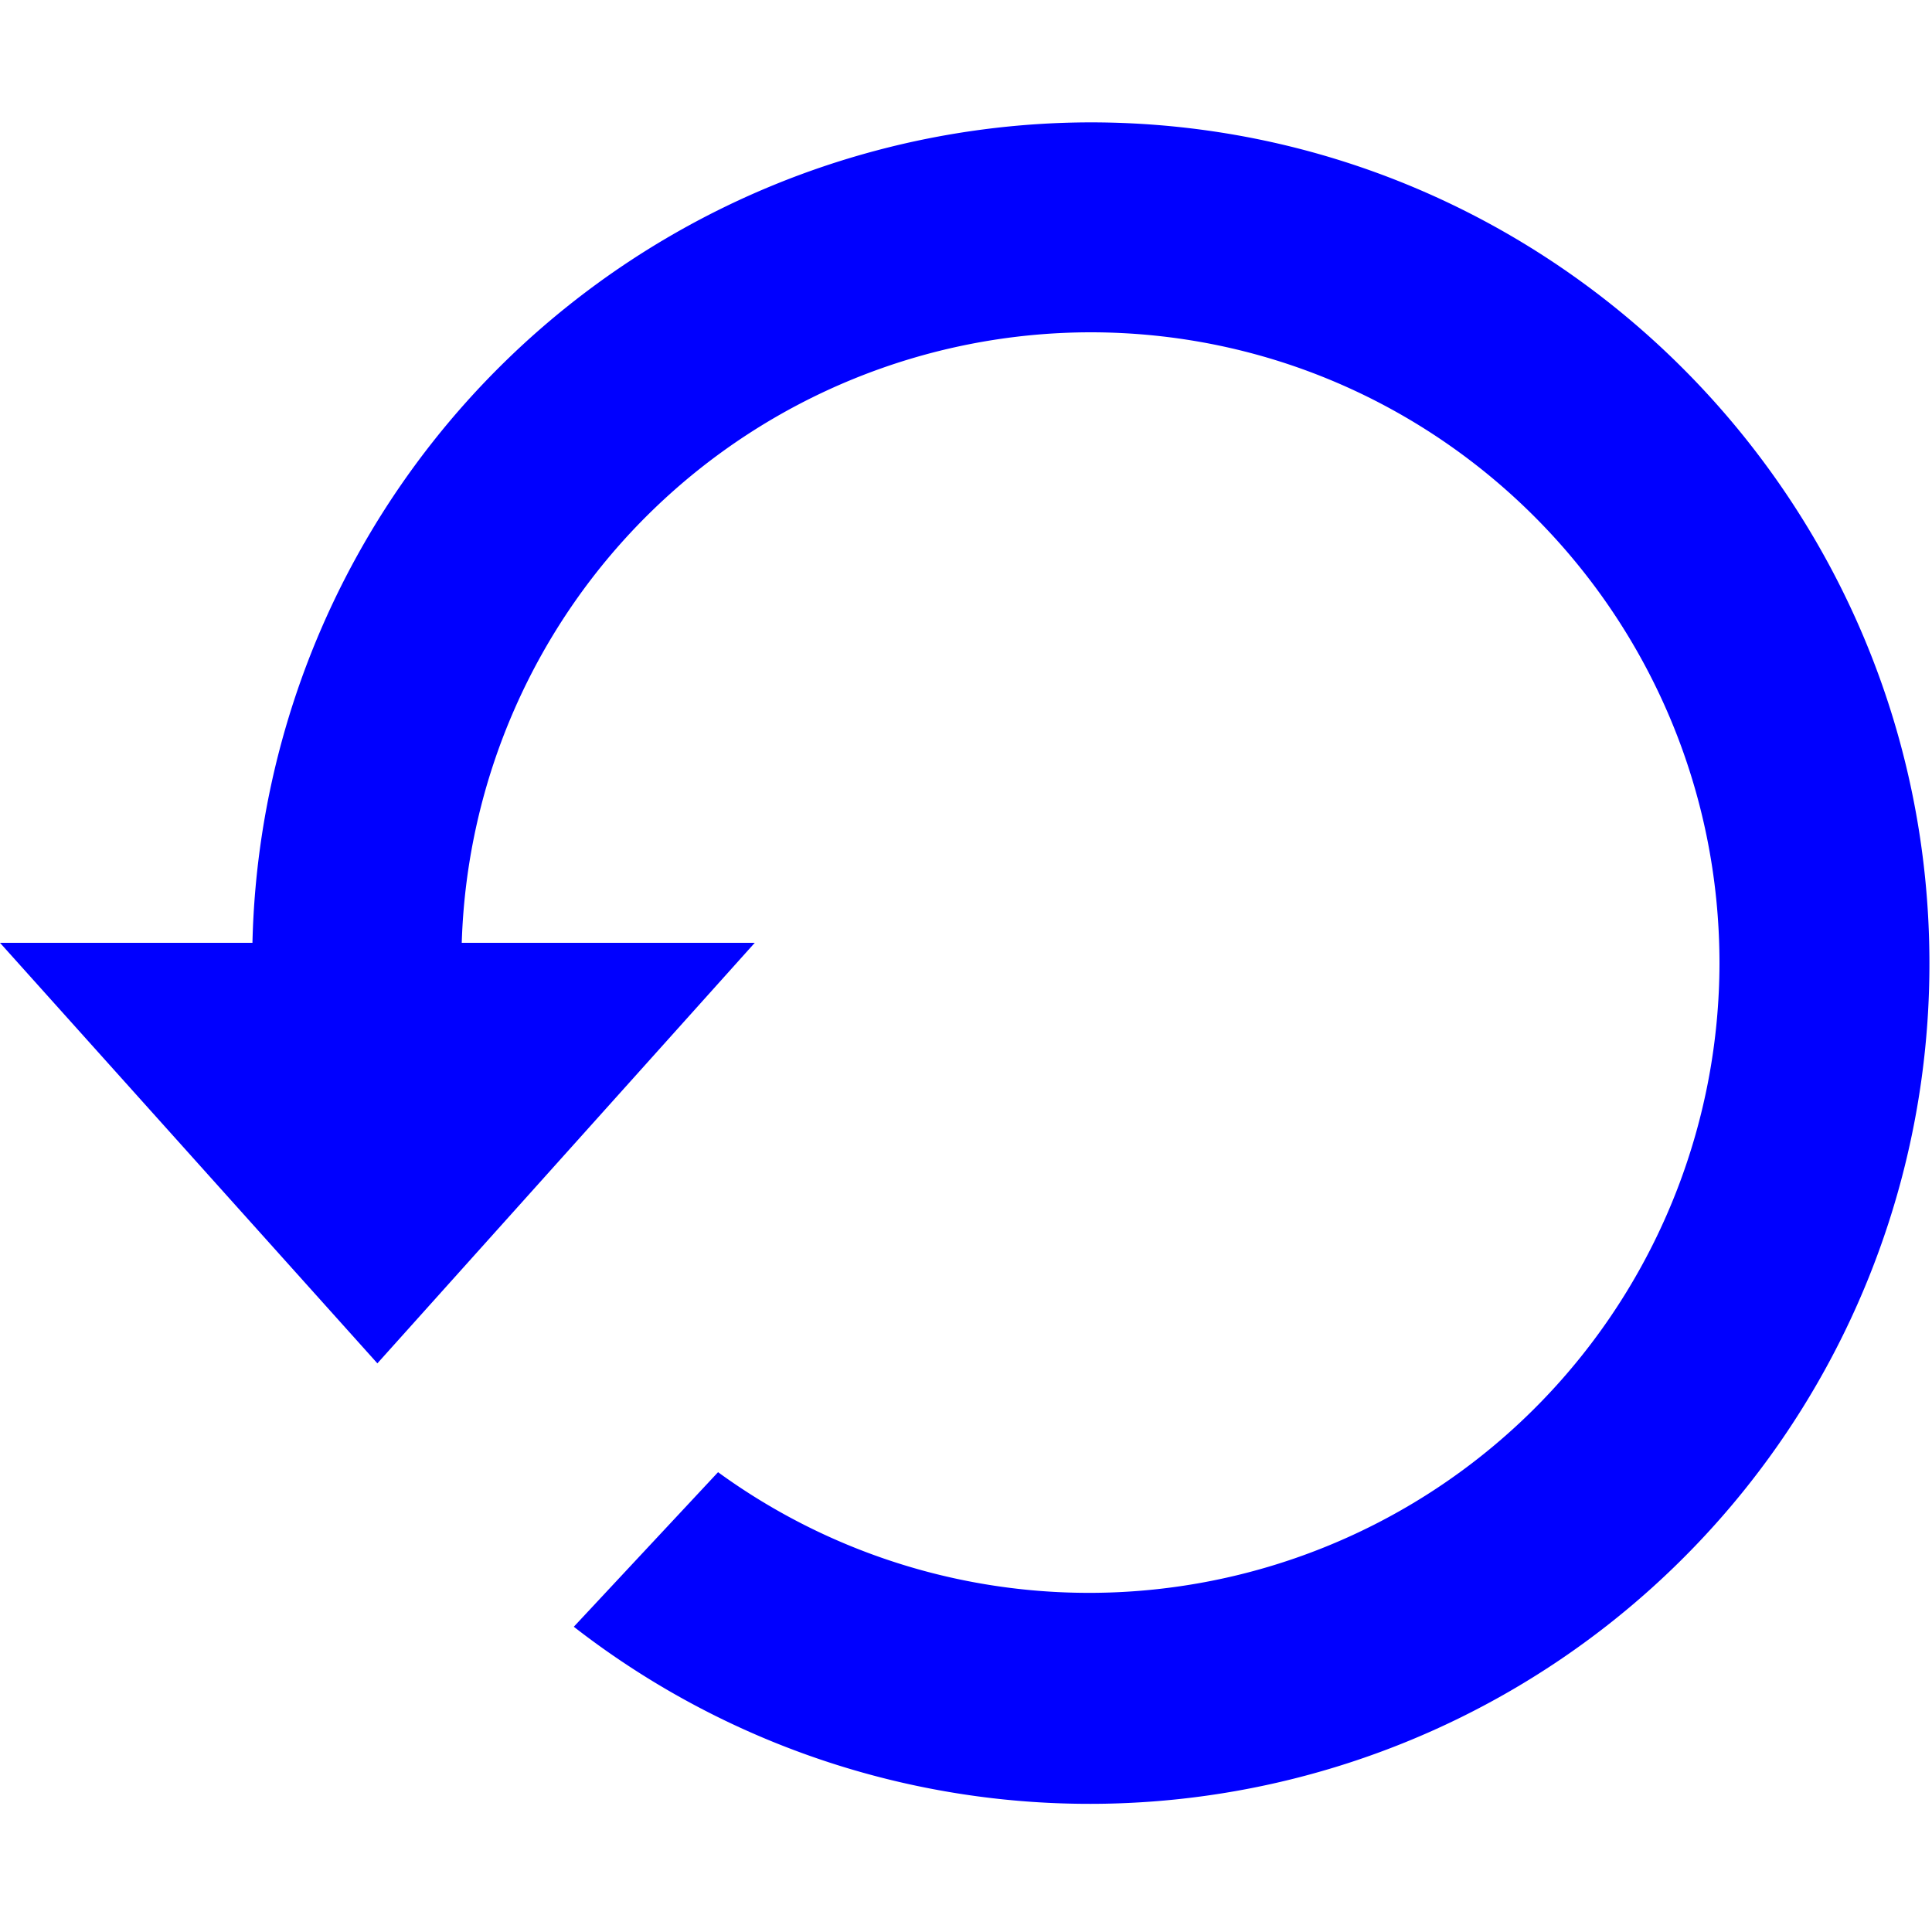 <svg xmlns='http://www.w3.org/2000/svg' width='300' height='300' viewBox='0 0 300 300'><path d='M169.3 19A130.4 130.4 0 0 0 39.2 146.4H0l58.6 65.3 58.6-65.3H71.7a97.8 97.8 0 0 1 97.6-94.8c54 0 97.7 44 97.7 98a97.9 97.9 0 0 1-155.5 79l-22.4 24a130.4 130.4 0 0 0 210.5-103C299.6 77.6 241.2 19 169.3 19z' fill='#00f'/></svg>